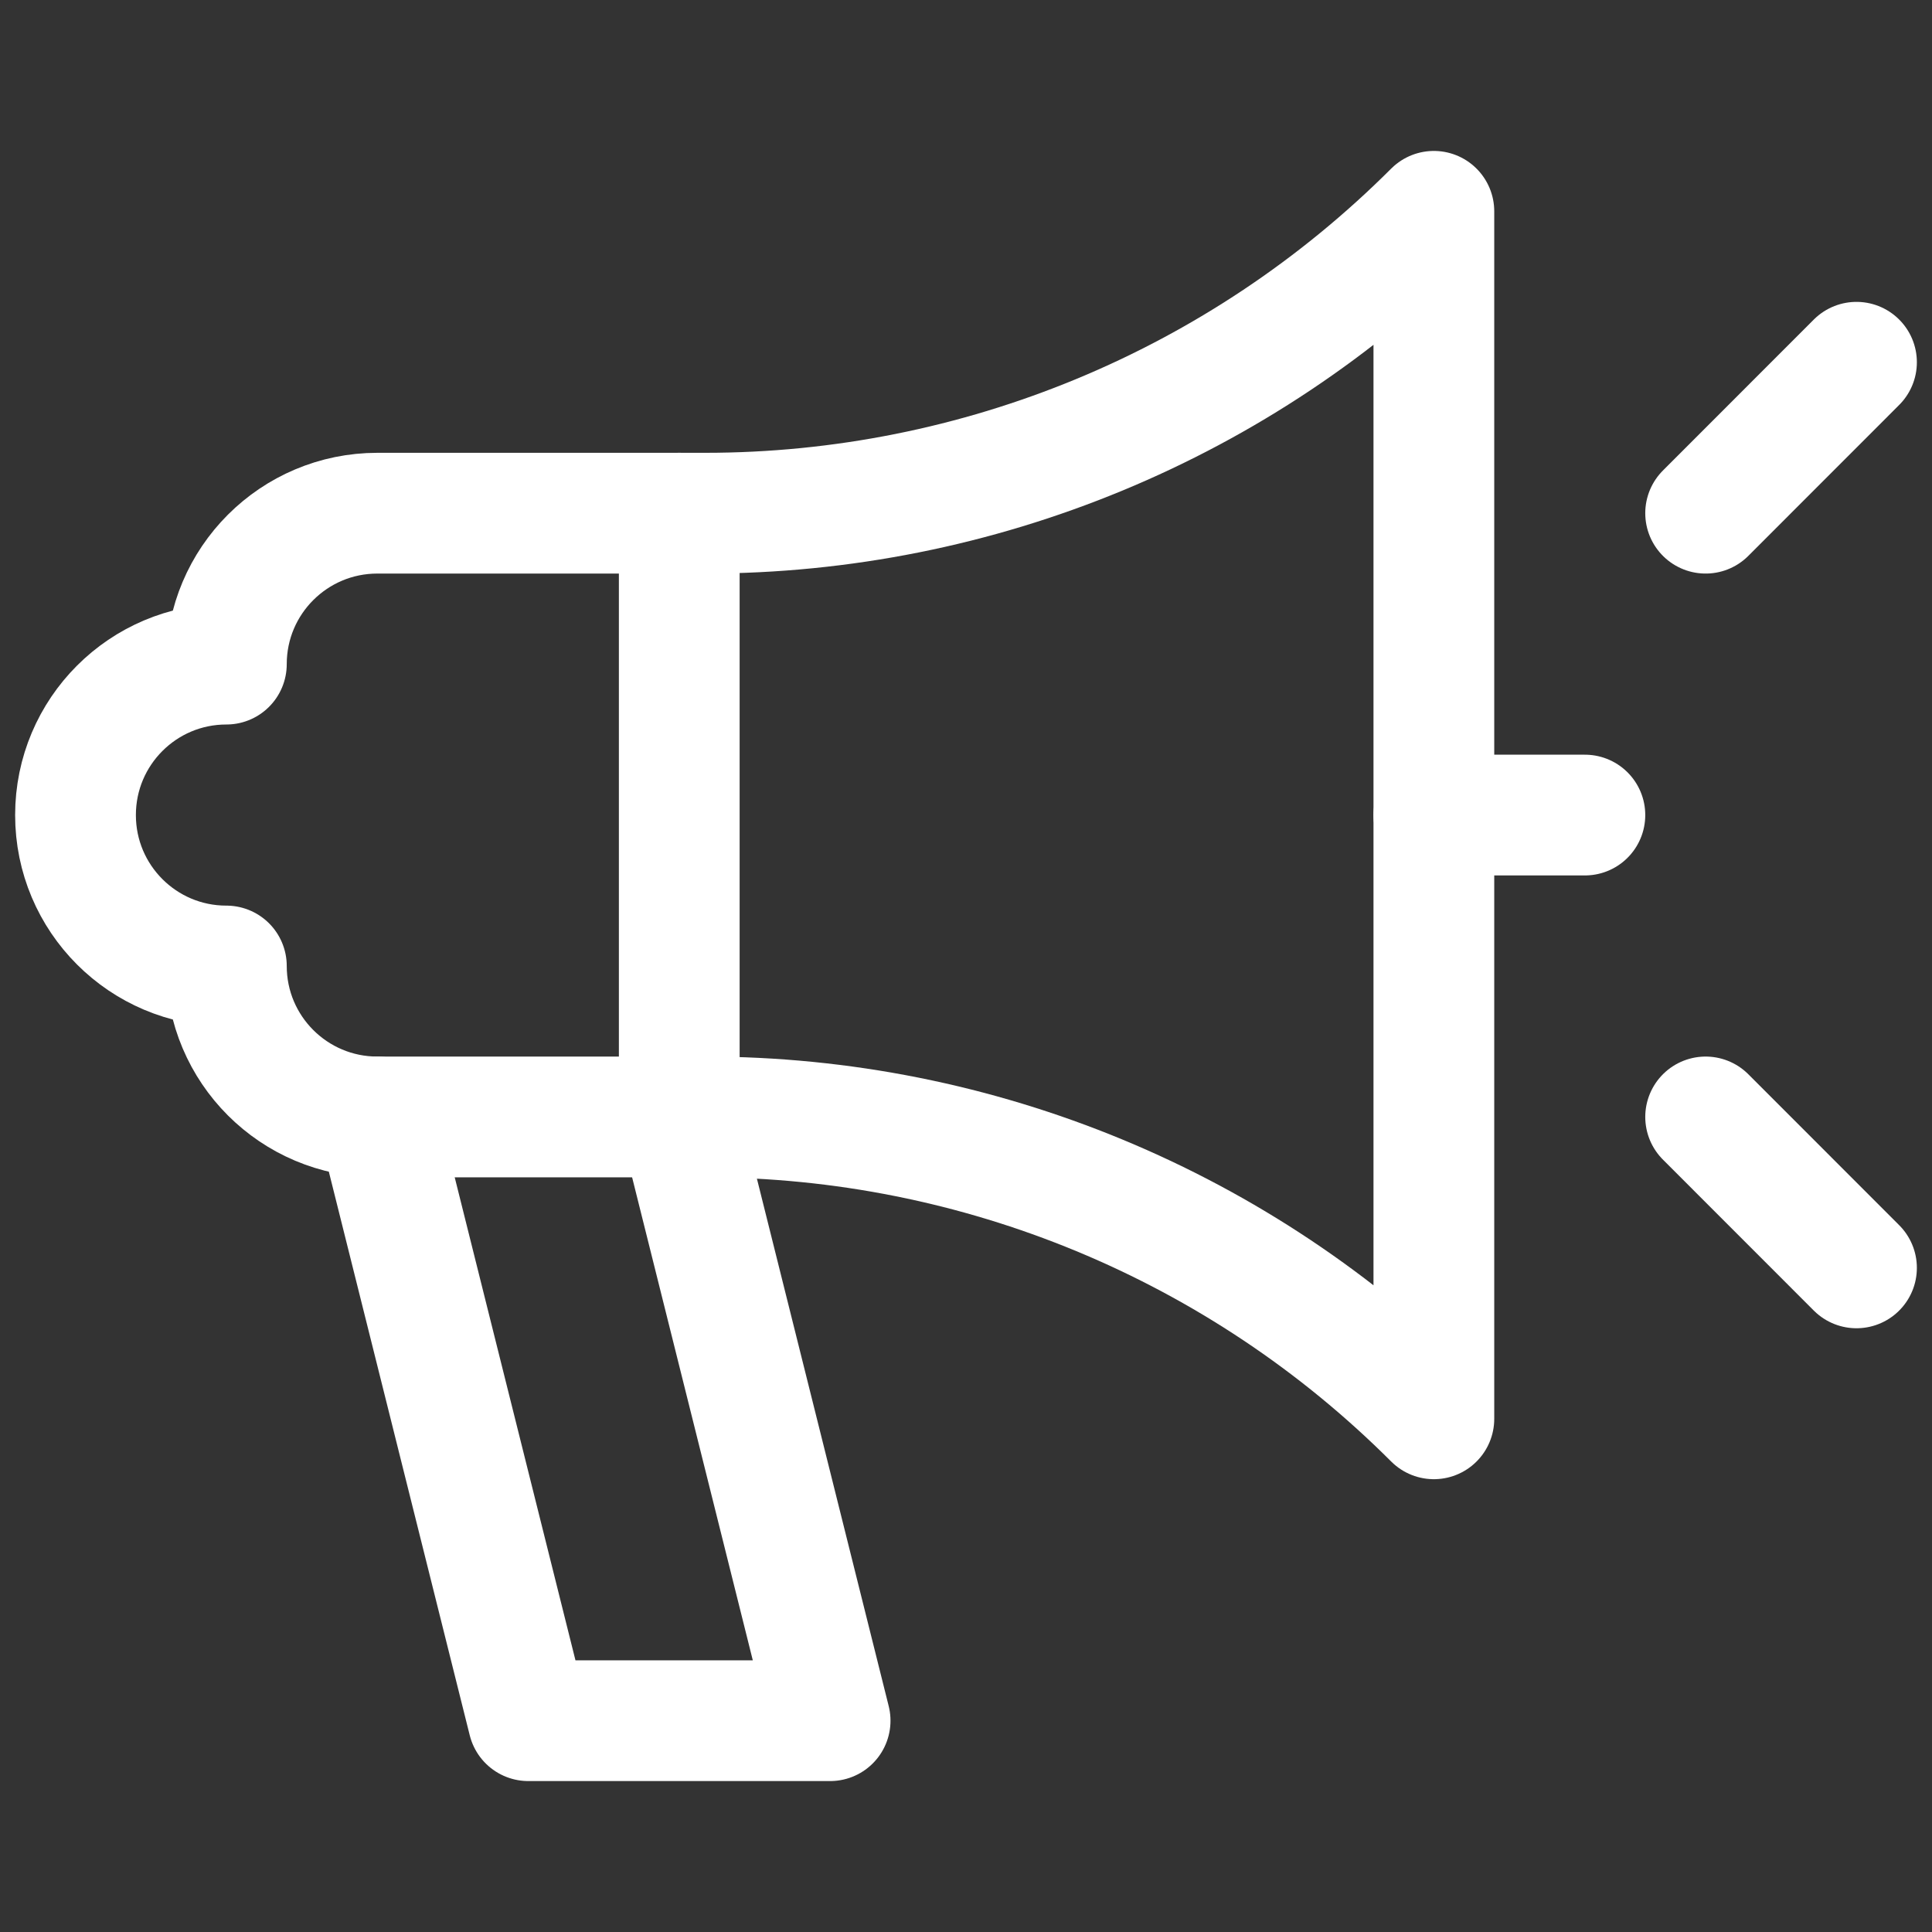 <?xml version="1.0" encoding="UTF-8"?> <svg xmlns="http://www.w3.org/2000/svg" width="24" height="24" viewBox="0 0 24 24" fill="none"><rect x="0" y="0" width="24" height="24" fill="#333333" stroke="none"/><path d="M17.812 10.125H19.688" stroke="white" stroke-width="1.5" stroke-miterlimit="10" stroke-linecap="round" stroke-linejoin="round"></path><path d="M4.688 13.875L6.563 21.375H10.312L8.438 13.875V6.375" stroke="white" stroke-width="1.5" stroke-miterlimit="10" stroke-linecap="round" stroke-linejoin="round"></path><path d="M21.188 6.375L23.062 4.5" stroke="white" stroke-width="1.5" stroke-miterlimit="10" stroke-linecap="round" stroke-linejoin="round"></path><path d="M21.188 13.875L23.062 15.75" stroke="white" stroke-width="1.5" stroke-miterlimit="10" stroke-linecap="round" stroke-linejoin="round"></path><path d="M2.812 12C1.777 12 0.938 11.161 0.938 10.125C0.938 9.089 1.777 8.25 2.812 8.25C2.812 7.214 3.652 6.375 4.688 6.375H8.438H8.759C12.155 6.375 15.411 5.026 17.812 2.625V17.625C15.411 15.224 12.155 13.875 8.759 13.875H8.438H4.688C3.652 13.875 2.812 13.036 2.812 12Z" stroke="white" stroke-width="1.5" stroke-miterlimit="10" stroke-linecap="round" stroke-linejoin="round"></path></svg> 